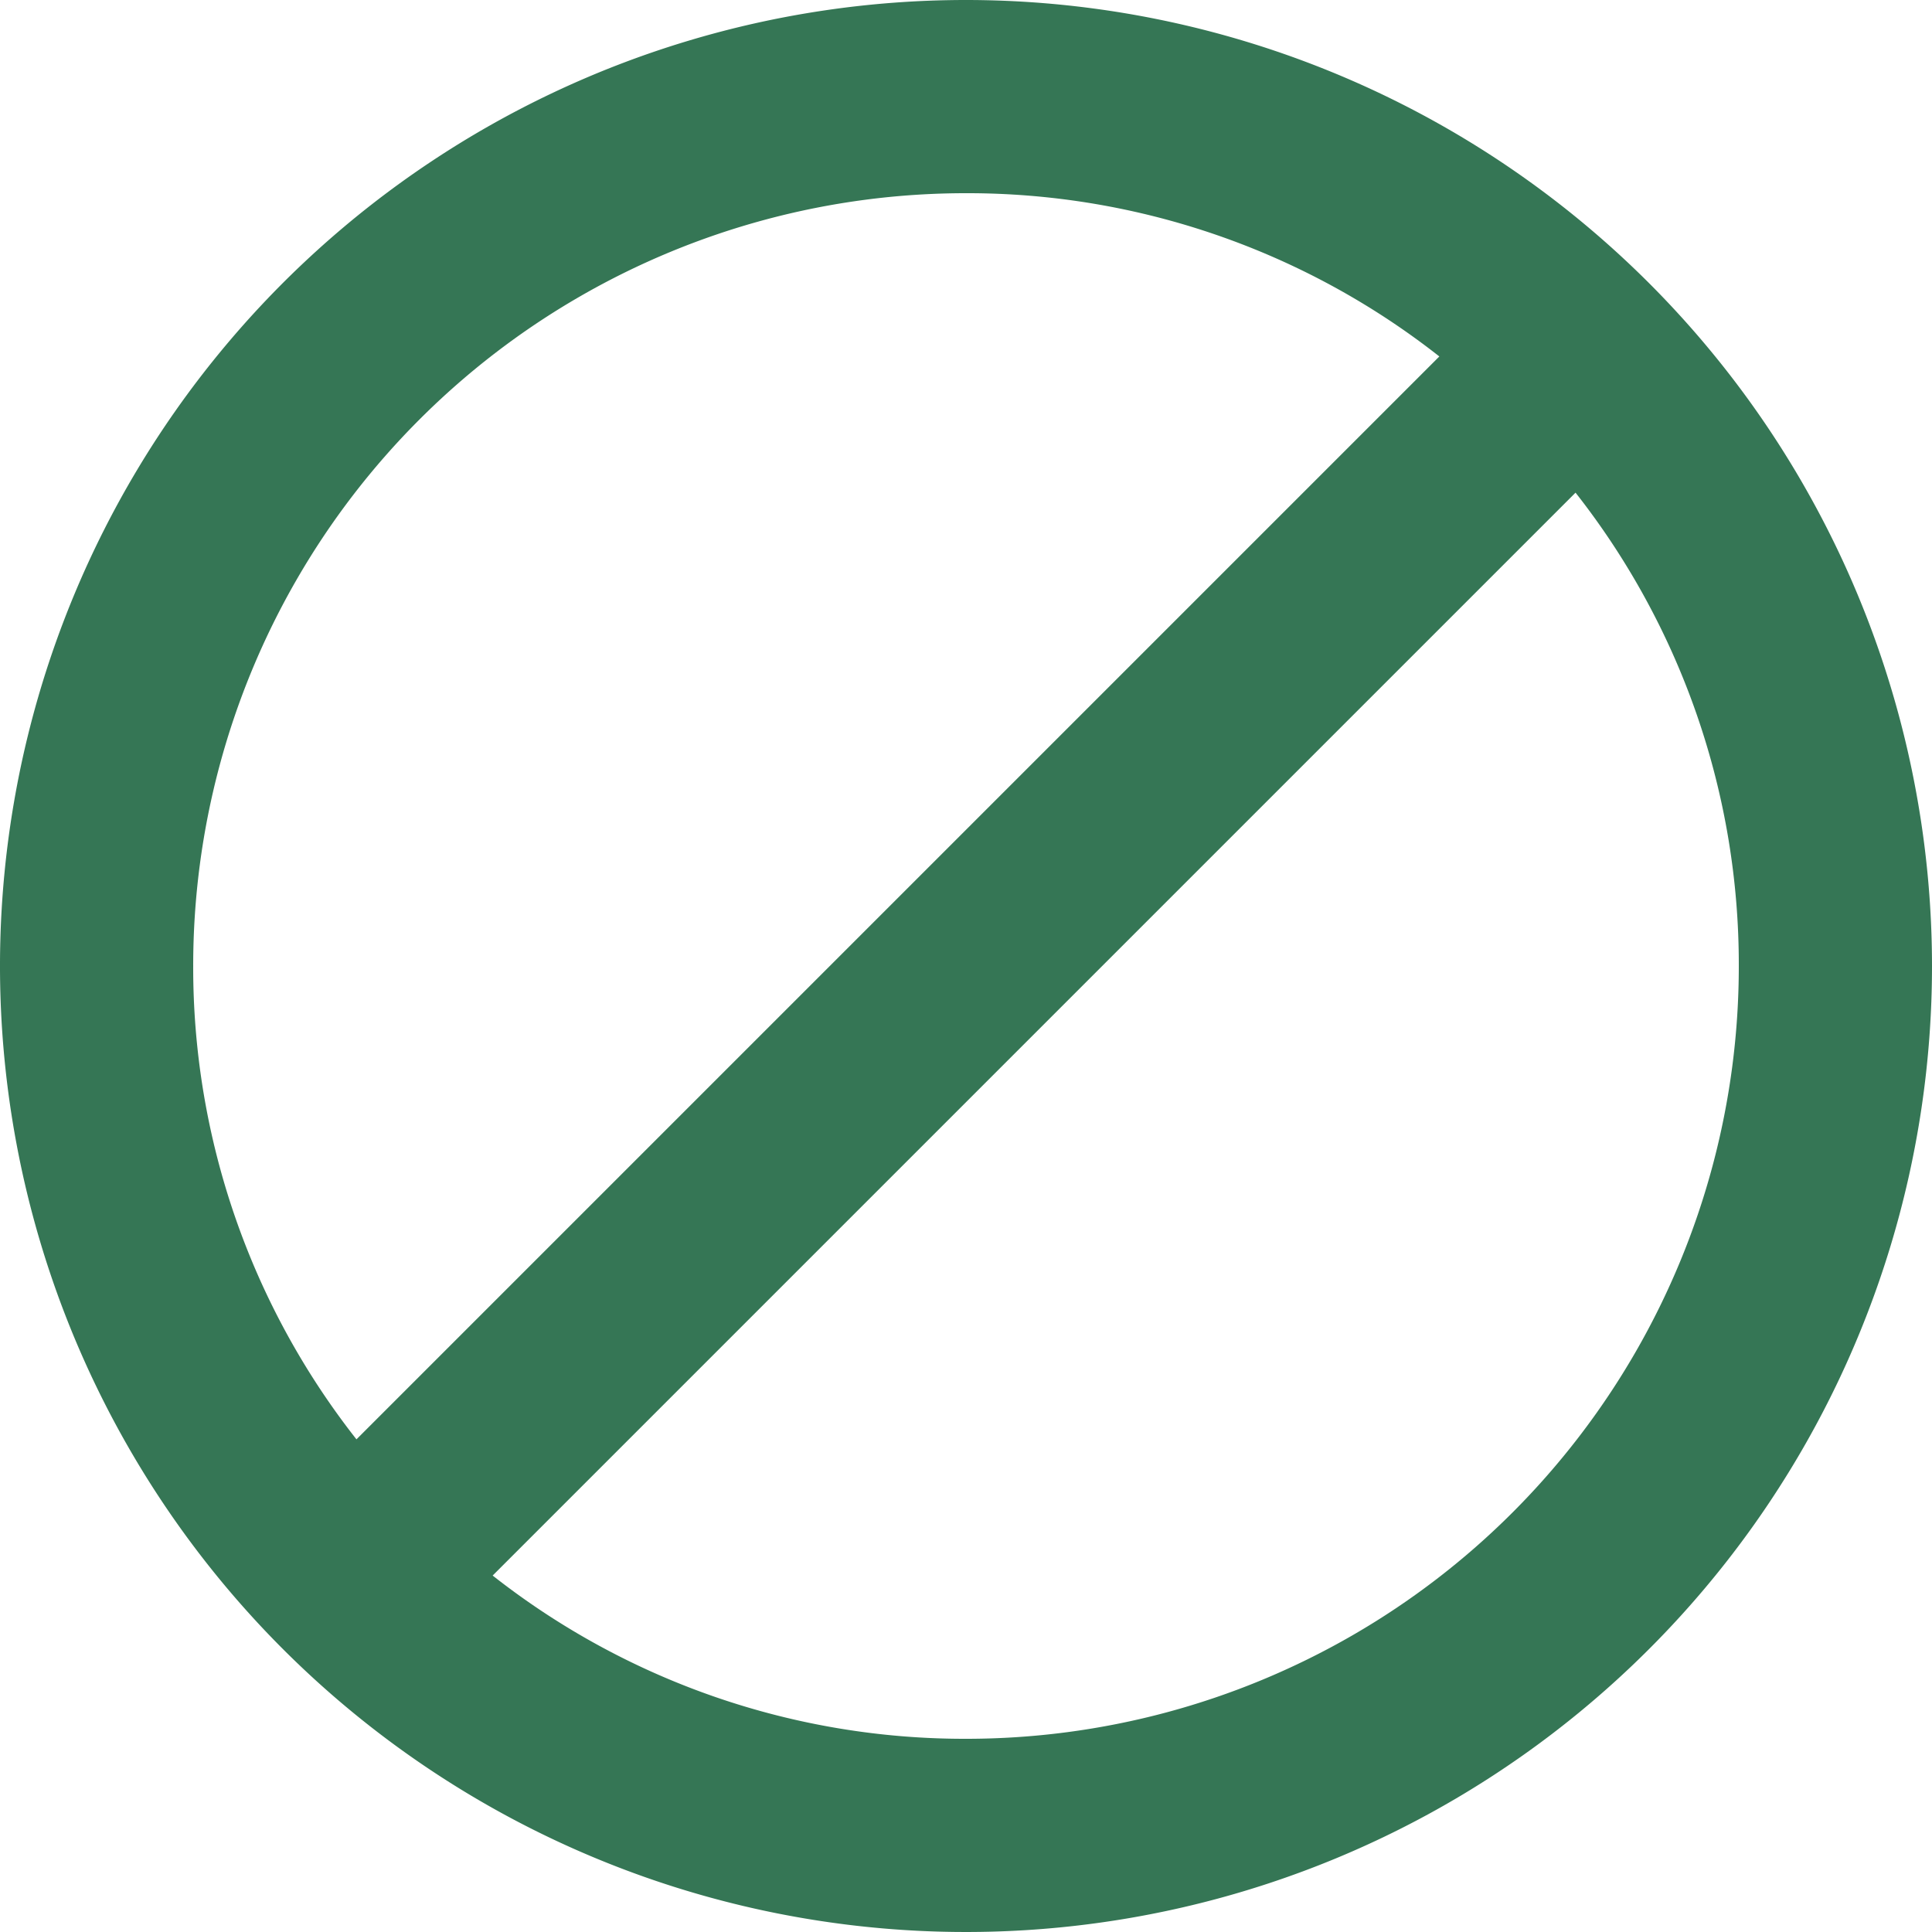 <svg xmlns="http://www.w3.org/2000/svg" width="70" height="70" viewBox="0 0 70 70">
  <path id="Path_30115" data-name="Path 30115" d="M37,2A35,35,0,1,0,72,37,35.013,35.013,0,0,0,37,2ZM9,37A27.992,27.992,0,0,1,37,9a27.658,27.658,0,0,1,17.15,5.915L14.915,54.15A27.658,27.658,0,0,1,9,37ZM37,65a27.658,27.658,0,0,1-17.15-5.915L59.085,19.85A27.658,27.658,0,0,1,65,37,27.992,27.992,0,0,1,37,65Z" transform="translate(-2 -2)" fill="#357655"/>
</svg>
